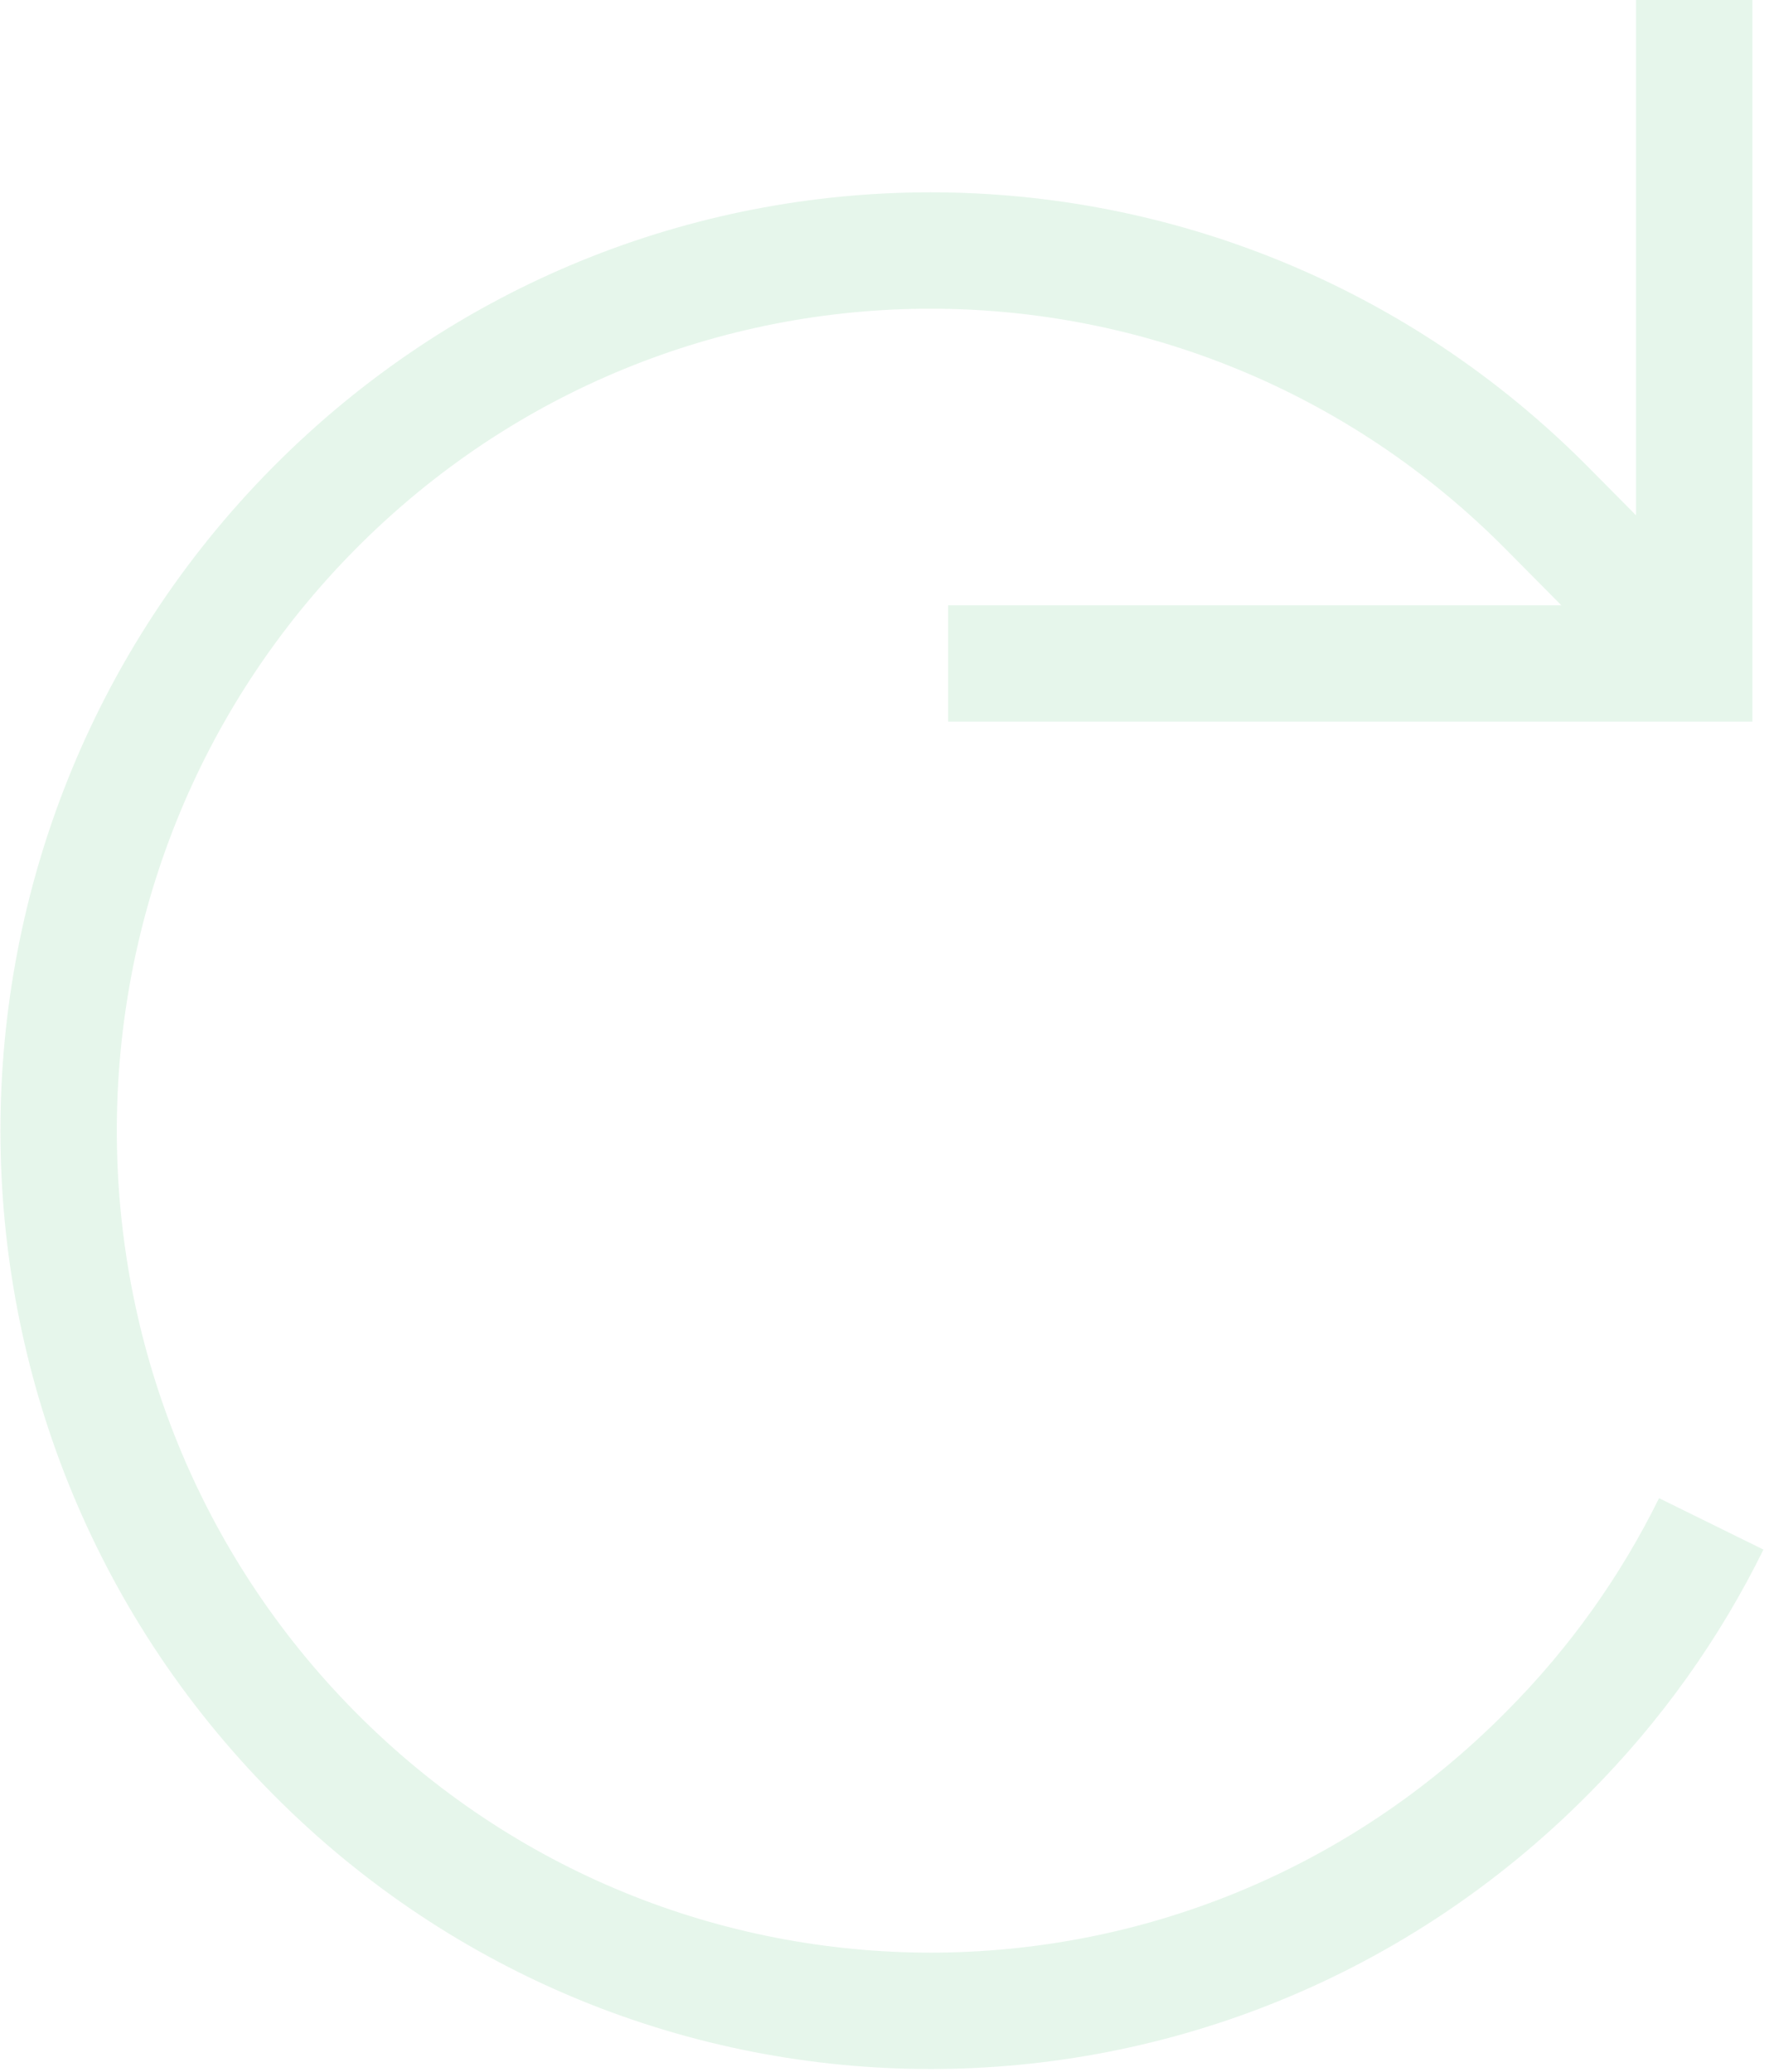 <svg xmlns="http://www.w3.org/2000/svg" width="304" height="356" viewBox="0 0 304 356" fill="none"><path d="M294.074 261.857C287.069 276.087 277.67 289.421 265.878 301.234C207.358 360.3 112.484 360.3 53.964 301.234C-4.556 242.169 -4.556 146.411 53.964 87.345C112.484 28.28 207.358 28.28 265.878 87.345L288.576 110.256M291.148 0V114H162.935" stroke="#00A537" stroke-opacity="0.1" stroke-width="20"></path></svg>